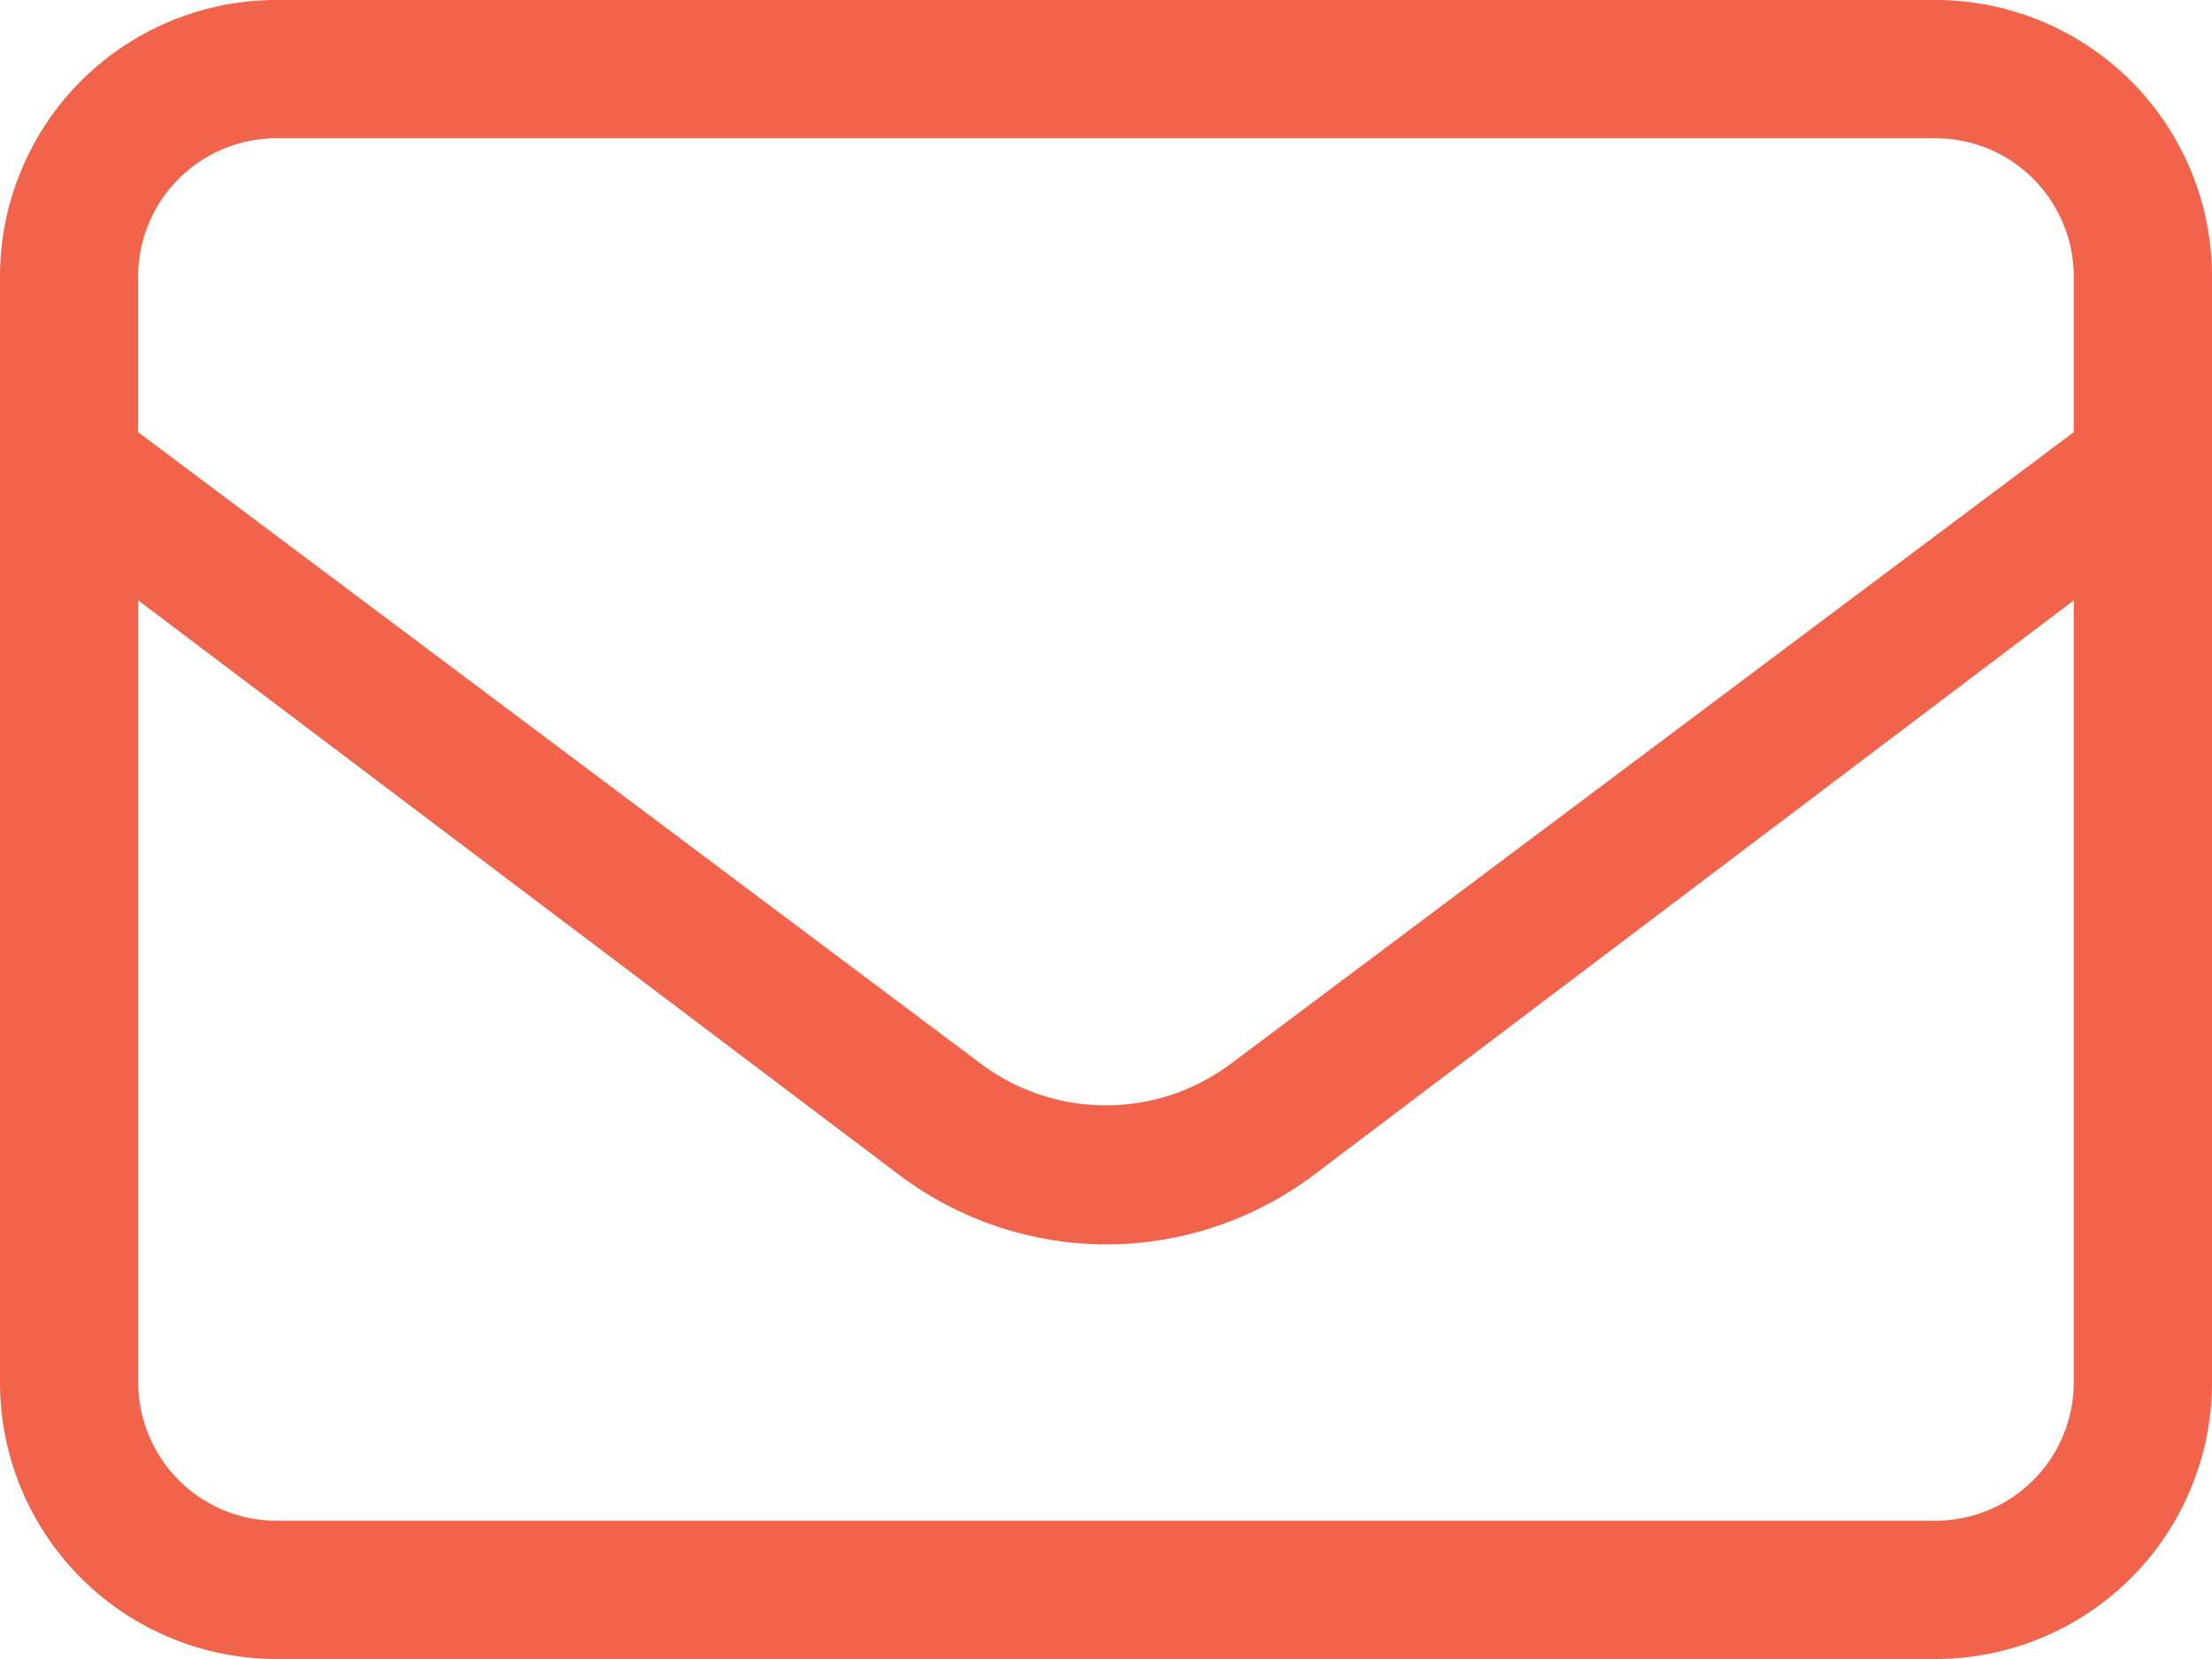 <svg xmlns="http://www.w3.org/2000/svg" width="14" height="10.5" viewBox="0 0 14 10.5">
  <path id="envelope-ico" d="M5.25-10.5H-5.25A1.75,1.75,0,0,0-7-8.75v7A1.75,1.75,0,0,0-5.25,0H5.25A1.75,1.75,0,0,0,7-1.75v-7A1.751,1.751,0,0,0,5.25-10.5Zm-10.5.875H5.25a.876.876,0,0,1,.875.875v.985l-5.338,4a1.32,1.32,0,0,1-1.576,0l-5.337-4V-8.75A.877.877,0,0,1-5.25-9.625ZM6.125-1.75a.876.876,0,0,1-.875.875H-5.25a.876.876,0,0,1-.875-.875V-6.7l4.813,3.634A2.186,2.186,0,0,0,0-2.624a2.187,2.187,0,0,0,1.313-.438L6.125-6.7Z" transform="translate(7 10.5)" fill="#f1634b"/>
</svg>
